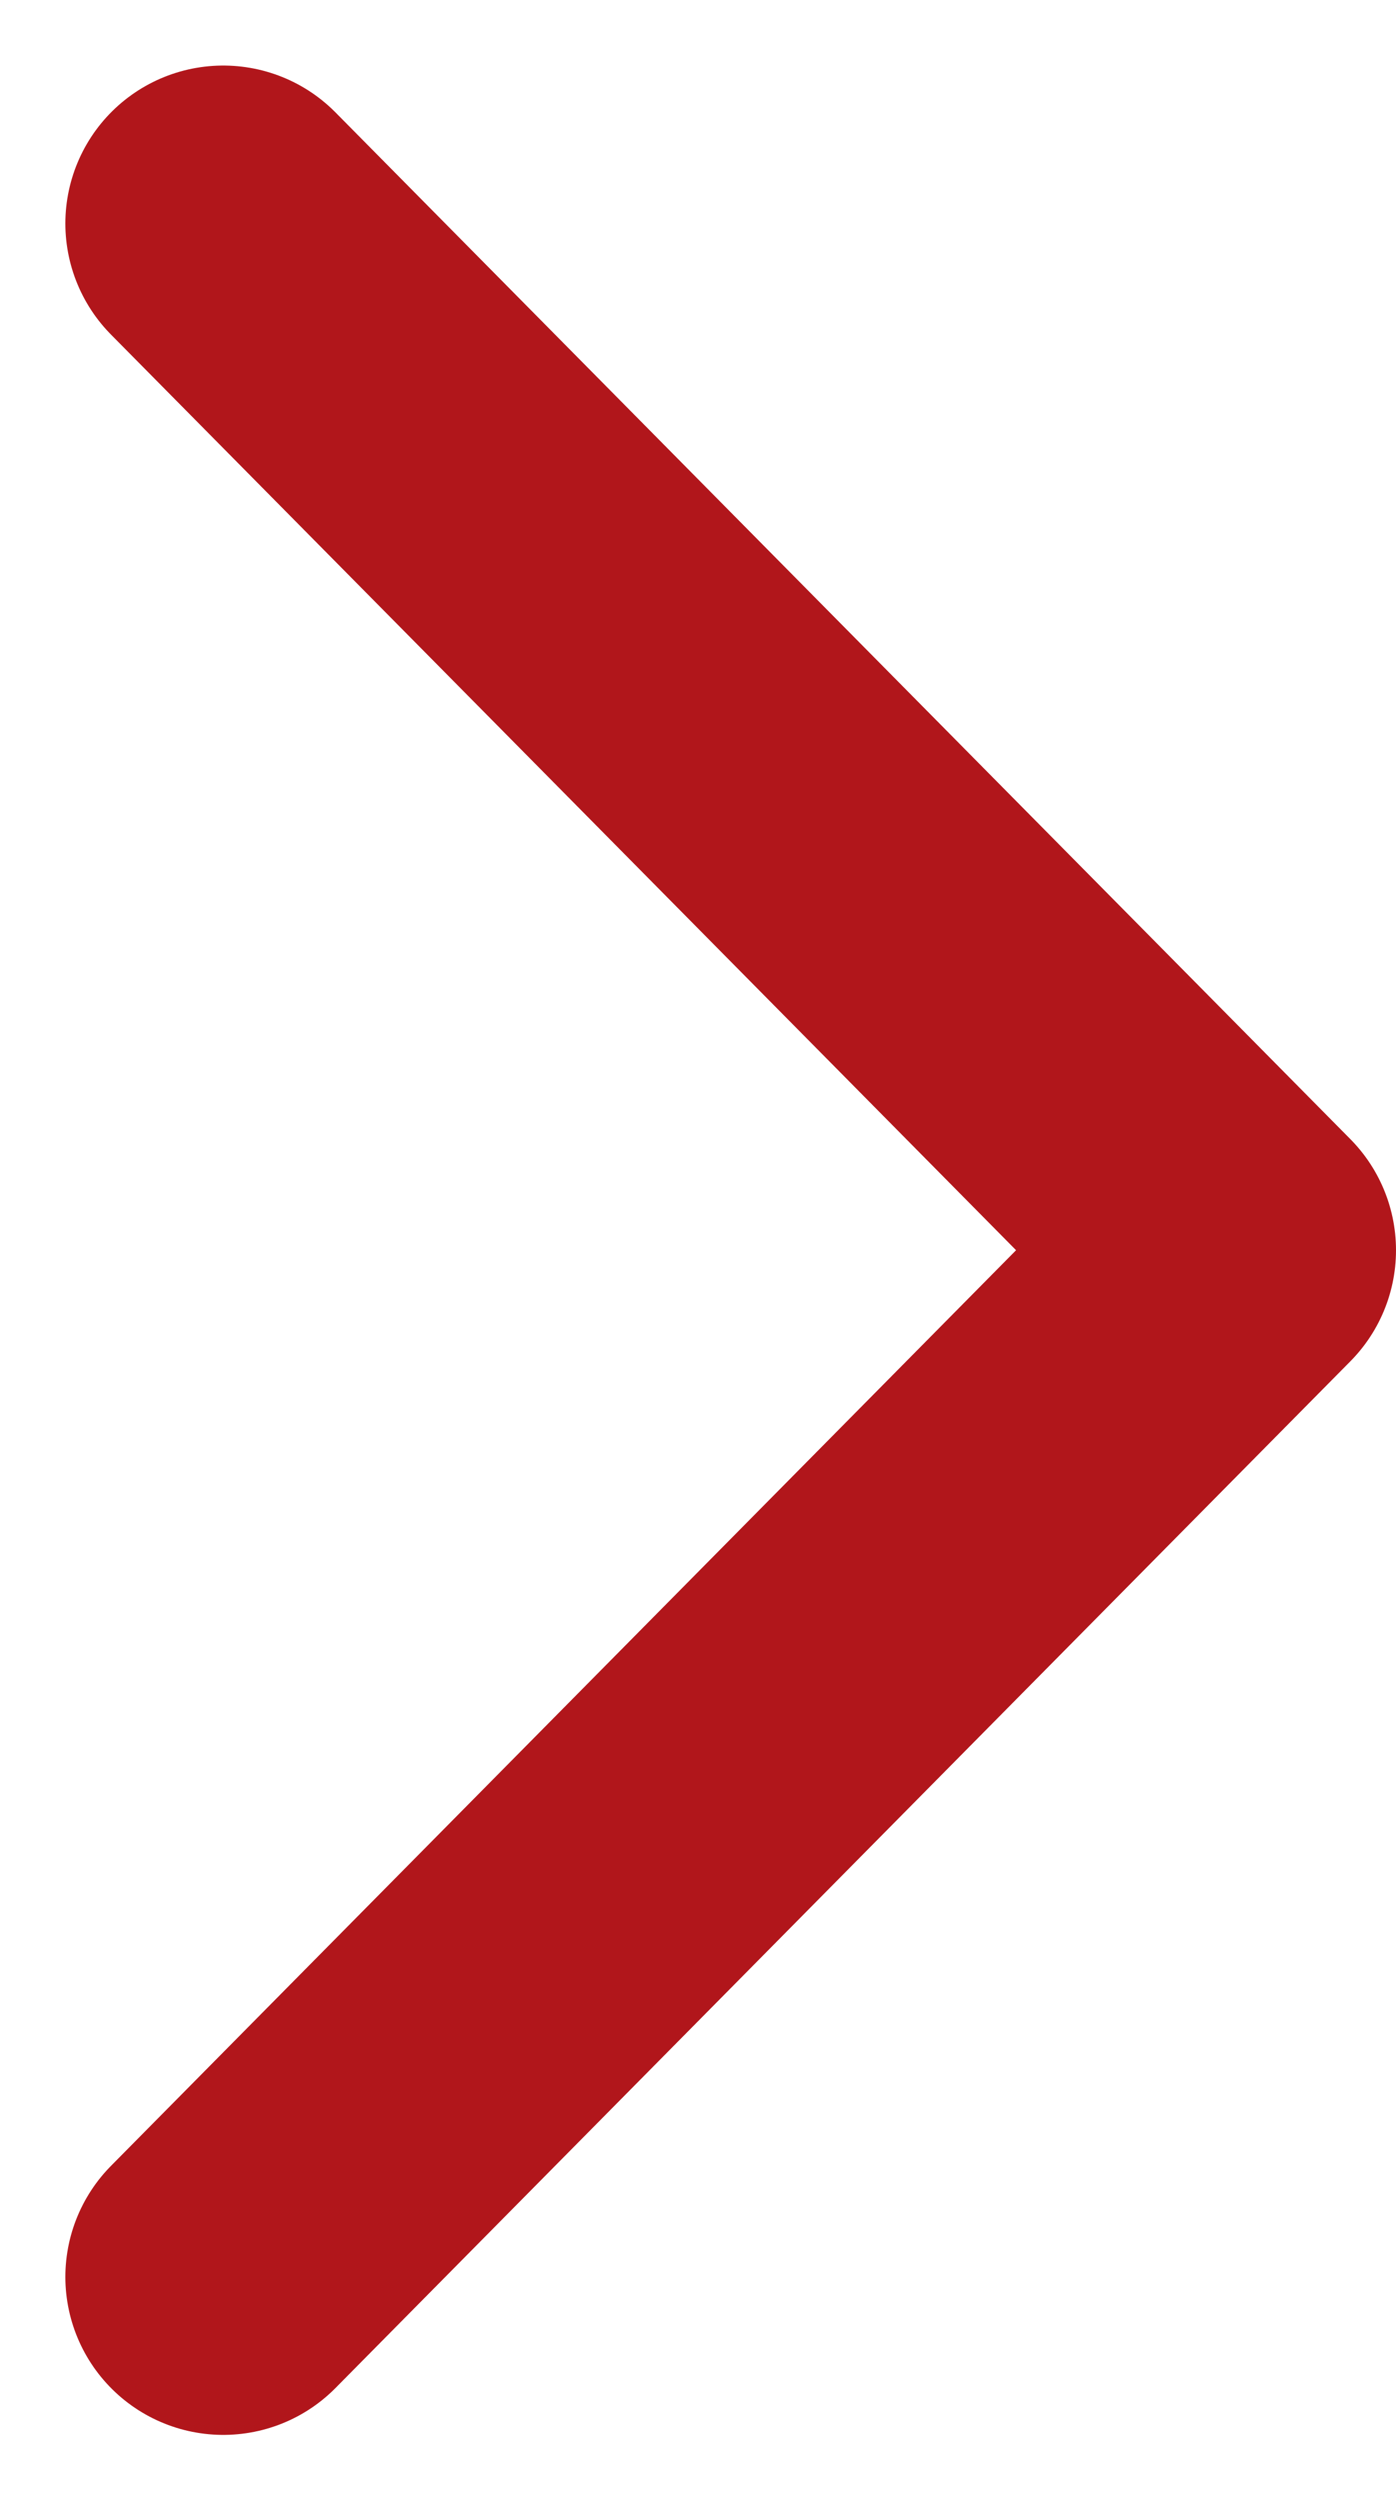 <svg xmlns="http://www.w3.org/2000/svg" width="8.842" height="15.828" viewBox="0 0 8.842 15.828">
  <path id="Path_916" data-name="Path 916" d="M421.916,181.816l6.428,6.5-6.428,6.5" transform="translate(-420.502 -180.401)" fill="none" stroke="#b1161b" stroke-linecap="round" stroke-linejoin="round" stroke-width="2"/>
</svg>
